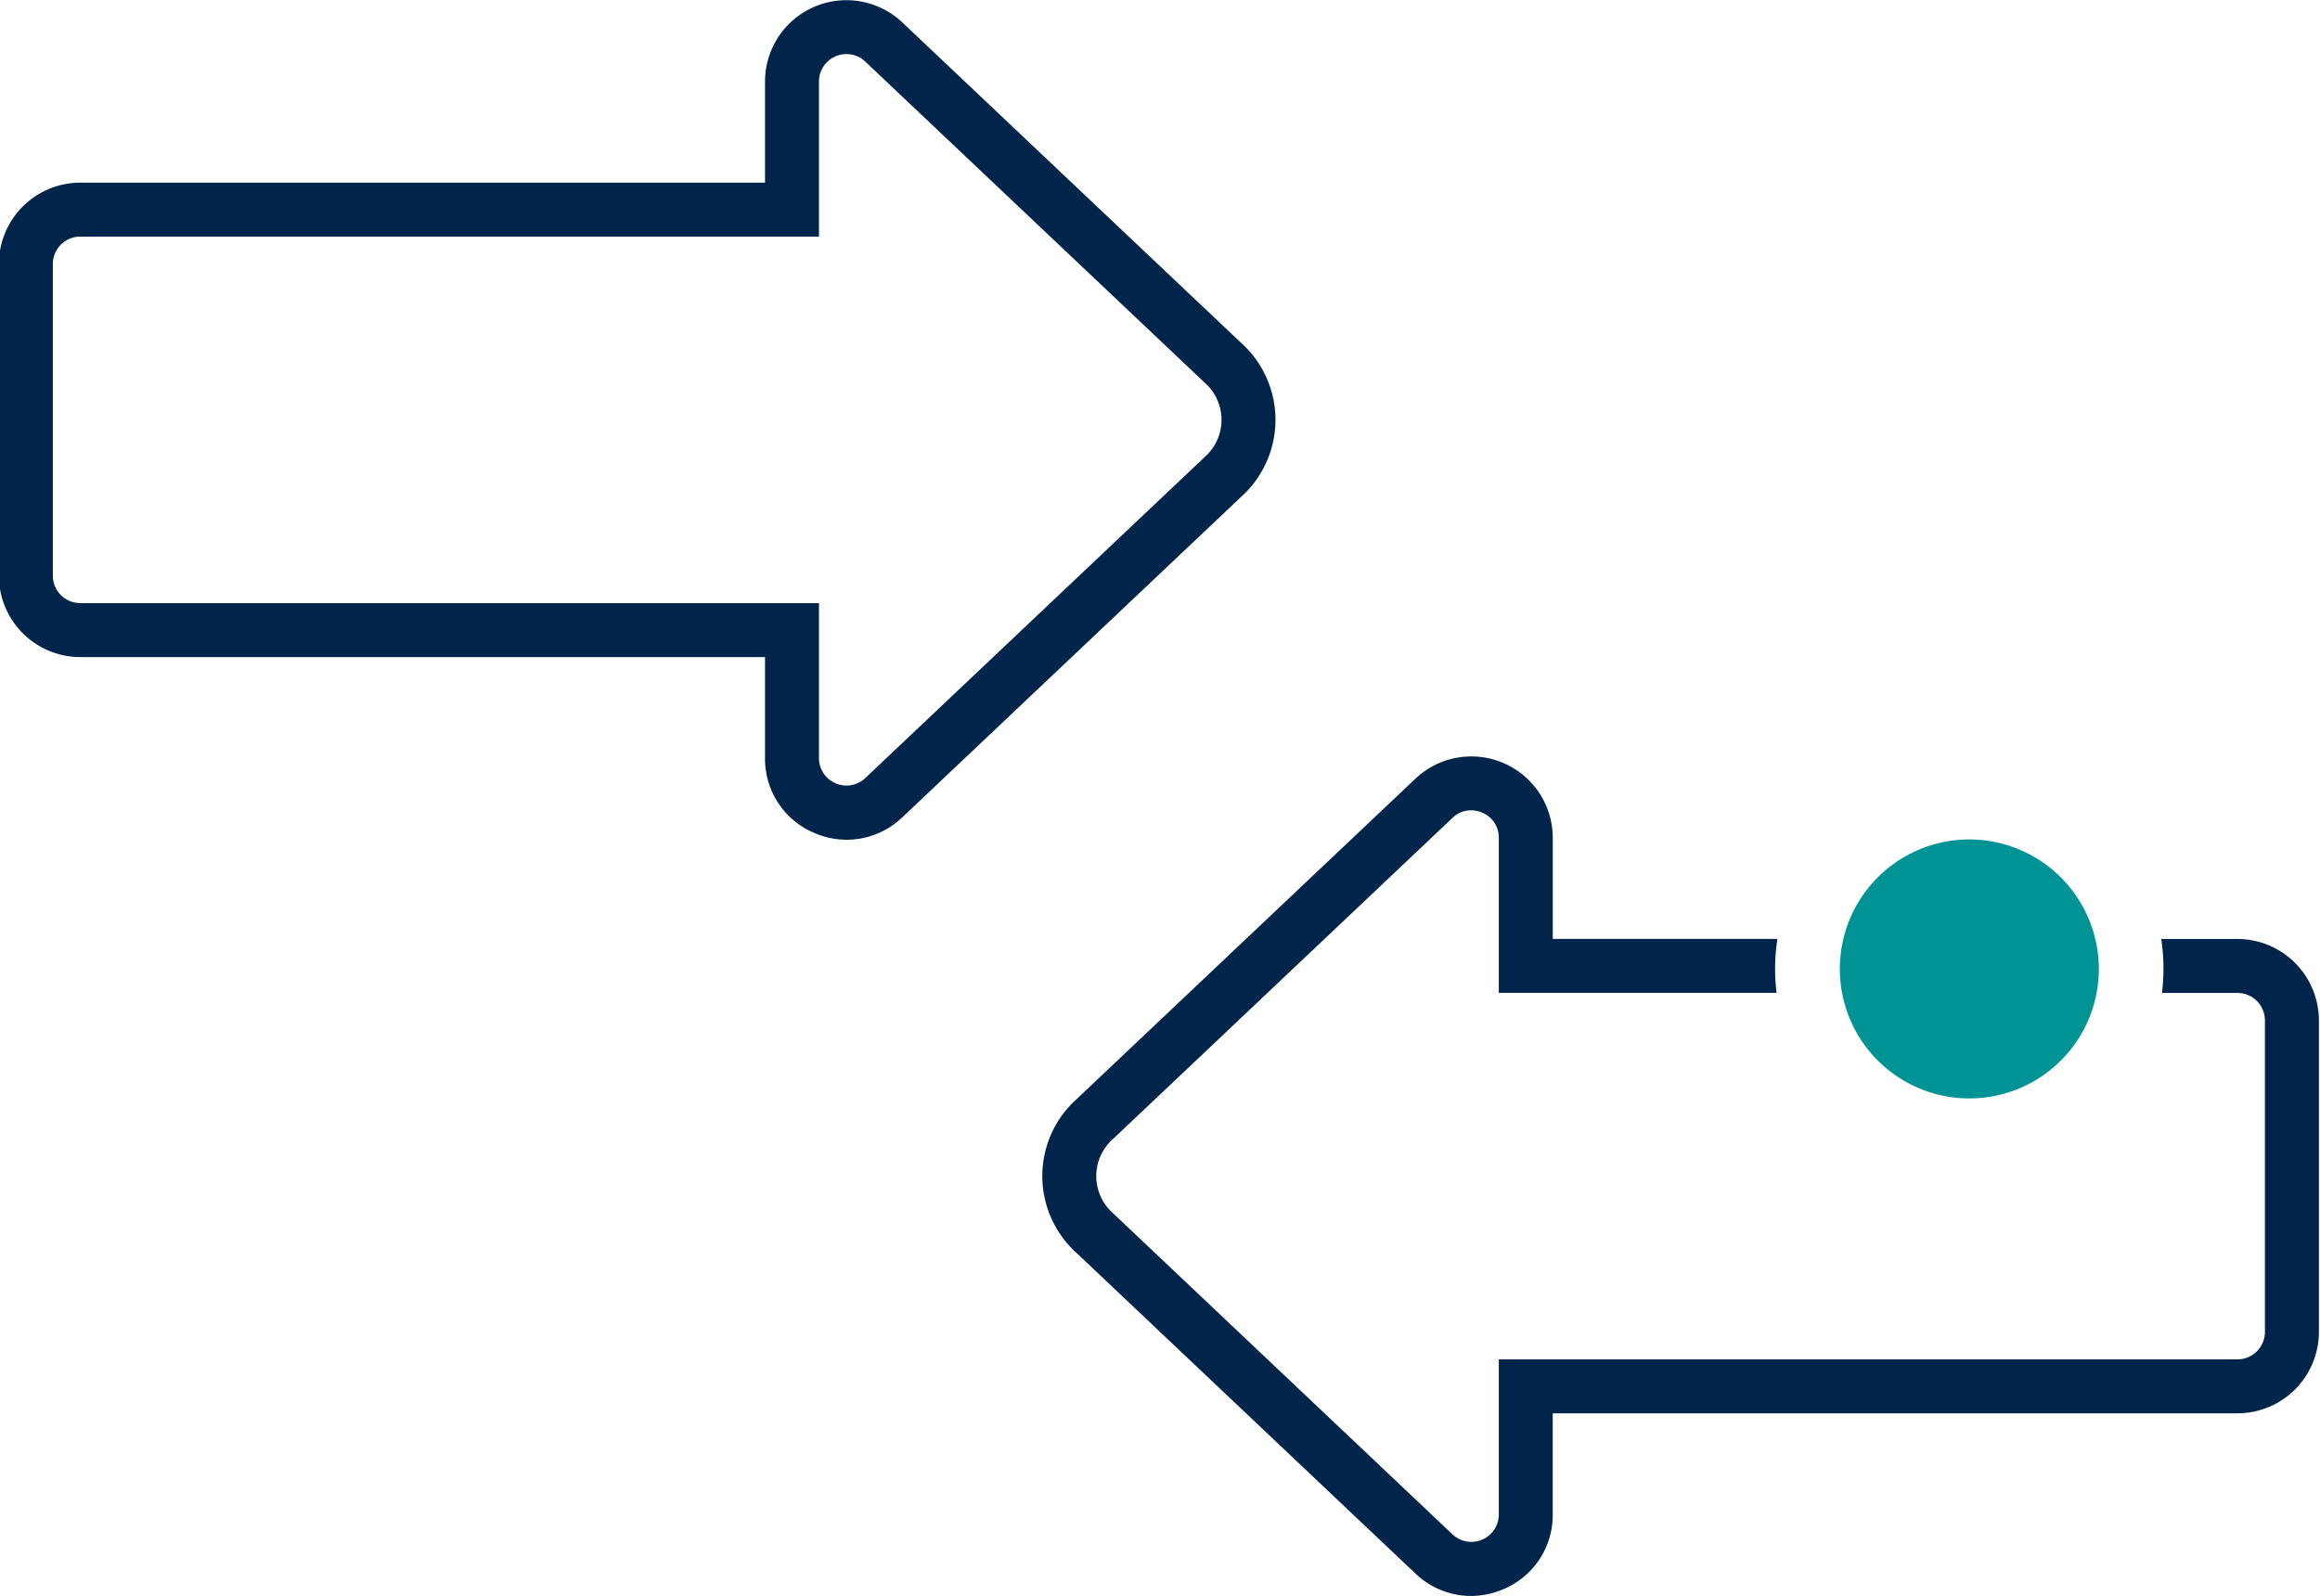 <?xml version="1.0" encoding="UTF-8"?> <svg xmlns="http://www.w3.org/2000/svg" id="Layer_1" data-name="Layer 1" viewBox="0 0 1045 719"><defs><style>.cls-1{fill:#009395;}.cls-2{fill:#00244a;}</style></defs><title>ert-trade-investment</title><path class="cls-1" d="M887.05,378.15a58.33,58.33,0,1,0,58.33,58.33A58.39,58.39,0,0,0,887.05,378.15Z"></path><path class="cls-2" d="M574.51,189.13a46.62,46.62,0,0,0-15.58-34.78L406.45,10.11a36.67,36.67,0,0,0-61.86,26.64V82.28H36.16A36.7,36.7,0,0,0-.5,118.94V259.33A36.7,36.7,0,0,0,36.16,296H344.59v45.53a36.17,36.17,0,0,0,22.17,33.68,37.07,37.07,0,0,0,14.68,3.07,36.25,36.25,0,0,0,25-10.11L558.93,223.92A46.62,46.62,0,0,0,574.51,189.13Zm-31.84,16.72-.15.14L389.75,350.5a12.37,12.37,0,0,1-20.86-9V271.69H36.16A12.37,12.37,0,0,1,23.8,259.33V118.94a12.37,12.37,0,0,1,12.36-12.36H368.89V36.75a12.36,12.36,0,0,1,20.86-9L542.37,172.14l.3.28a22.3,22.3,0,0,1,0,33.43Z"></path><path class="cls-2" d="M1007.84,423H973.49a87.5,87.5,0,0,1,1,13.53,89.11,89.11,0,0,1-.66,10.77h34a12.37,12.37,0,0,1,12.36,12.36V600a12.37,12.37,0,0,1-12.36,12.36H675.11v69.83a12.36,12.36,0,0,1-20.86,9L501.63,546.8l-.3-.28a22.3,22.3,0,0,1,0-33.43l.15-.14L654.25,368.44a11.77,11.77,0,0,1,8.29-3.42,13.12,13.12,0,0,1,5.09,1.05,12.13,12.13,0,0,1,7.48,11.35v69.83H800.23a87.34,87.34,0,0,1,.38-24.3H699.41V377.42a36.67,36.67,0,0,0-61.86-26.64L485.07,495a46.62,46.62,0,0,0,0,69.57L637.55,708.83a36.25,36.25,0,0,0,25,10.11,37.11,37.11,0,0,0,14.68-3.07,36.17,36.17,0,0,0,22.17-33.68V636.66h308.43A36.7,36.7,0,0,0,1044.5,600V459.61A36.7,36.7,0,0,0,1007.84,423Z"></path></svg> 
